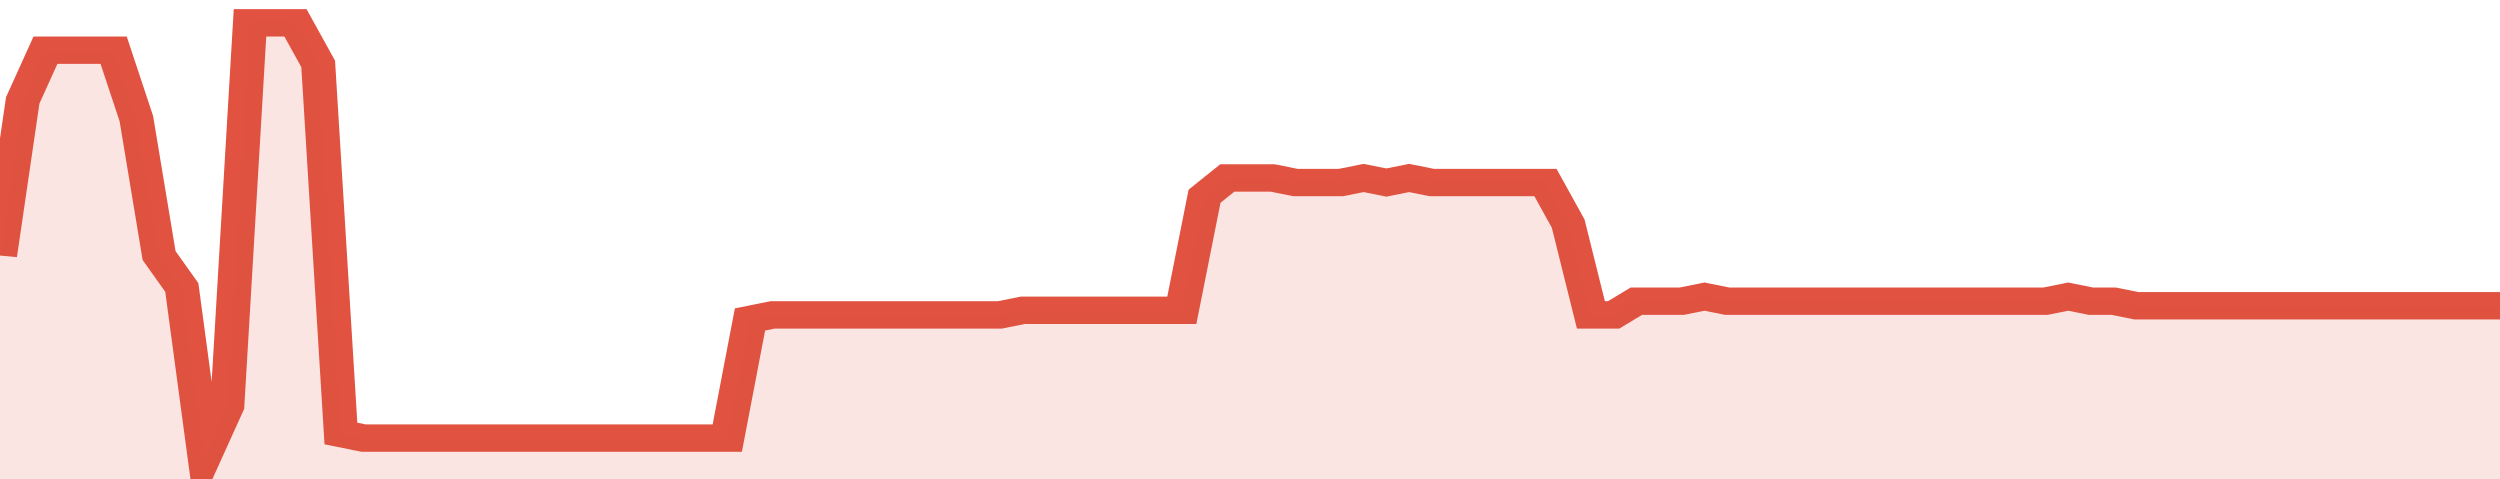 <svg xmlns="http://www.w3.org/2000/svg" viewBox="0 0 440 105" width="120" height="23" preserveAspectRatio="none">
				 <polyline fill="none" stroke="#E15241" stroke-width="6" points="0, 56 4, 22 8, 11 12, 11 16, 11 20, 11 24, 26 28, 56 32, 63 36, 100 40, 89 44, 5 48, 5 52, 5 56, 14 60, 95 64, 96 68, 96 72, 96 76, 96 80, 96 84, 96 88, 96 92, 96 96, 96 100, 96 104, 96 108, 96 112, 96 116, 96 120, 96 124, 96 128, 96 132, 70 136, 69 140, 69 144, 69 148, 69 152, 69 156, 69 160, 69 164, 69 168, 69 172, 69 176, 69 180, 68 184, 68 188, 68 192, 68 196, 68 200, 68 204, 68 208, 68 212, 43 216, 39 220, 39 224, 39 228, 40 232, 40 236, 40 240, 39 244, 40 248, 39 252, 40 256, 40 260, 40 264, 40 268, 40 272, 40 276, 49 280, 69 284, 69 288, 66 292, 66 296, 66 300, 65 304, 66 308, 66 312, 66 316, 66 320, 66 324, 66 328, 66 332, 66 336, 66 340, 66 344, 66 348, 66 352, 66 356, 66 360, 66 364, 65 368, 66 372, 66 376, 67 380, 67 384, 67 388, 67 392, 67 396, 67 400, 67 404, 67 408, 67 412, 67 416, 67 420, 67 424, 67 428, 67 432, 67 436, 67 440, 67 440, 67 "> </polyline>
				 <polygon fill="#E15241" opacity="0.15" points="0, 105 0, 56 4, 22 8, 11 12, 11 16, 11 20, 11 24, 26 28, 56 32, 63 36, 100 40, 89 44, 5 48, 5 52, 5 56, 14 60, 95 64, 96 68, 96 72, 96 76, 96 80, 96 84, 96 88, 96 92, 96 96, 96 100, 96 104, 96 108, 96 112, 96 116, 96 120, 96 124, 96 128, 96 132, 70 136, 69 140, 69 144, 69 148, 69 152, 69 156, 69 160, 69 164, 69 168, 69 172, 69 176, 69 180, 68 184, 68 188, 68 192, 68 196, 68 200, 68 204, 68 208, 68 212, 43 216, 39 220, 39 224, 39 228, 40 232, 40 236, 40 240, 39 244, 40 248, 39 252, 40 256, 40 260, 40 264, 40 268, 40 272, 40 276, 49 280, 69 284, 69 288, 66 292, 66 296, 66 300, 65 304, 66 308, 66 312, 66 316, 66 320, 66 324, 66 328, 66 332, 66 336, 66 340, 66 344, 66 348, 66 352, 66 356, 66 360, 66 364, 65 368, 66 372, 66 376, 67 380, 67 384, 67 388, 67 392, 67 396, 67 400, 67 404, 67 408, 67 412, 67 416, 67 420, 67 424, 67 428, 67 432, 67 436, 67 440, 67 440, 105 "></polygon>
			</svg>
